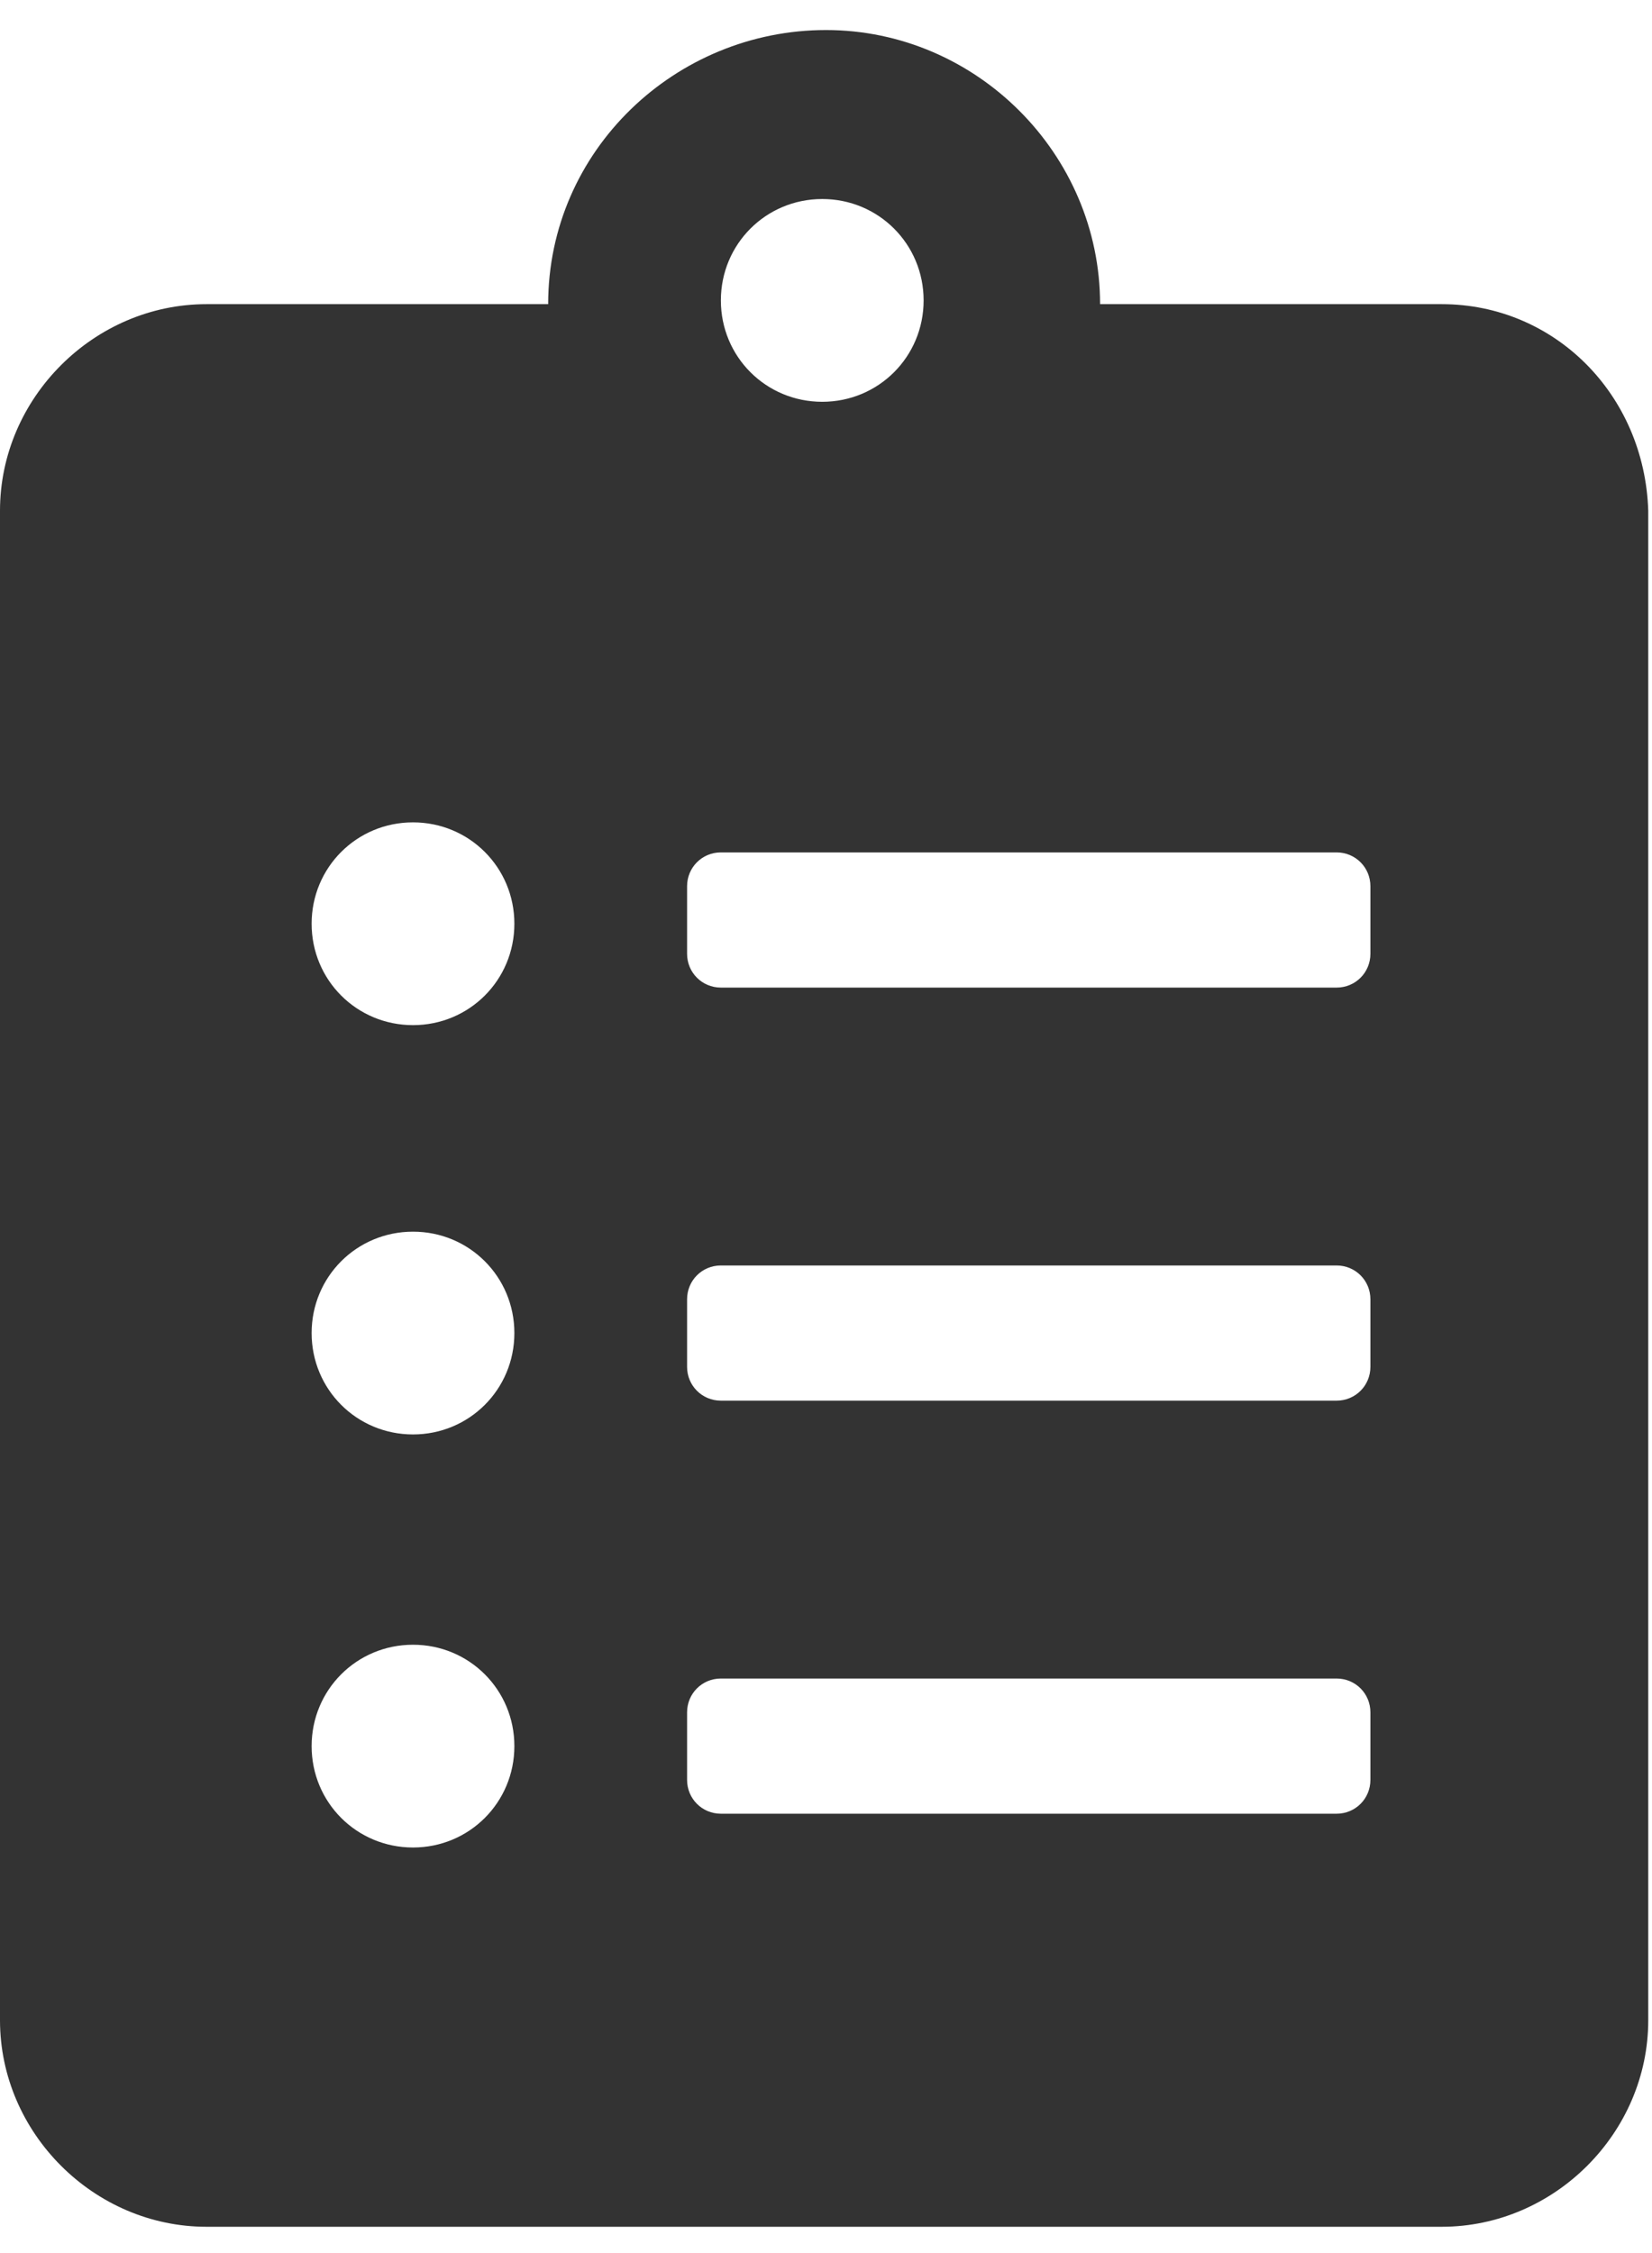 <?xml version="1.0" encoding="utf-8"?>
<!-- Generator: Adobe Illustrator 18.1.1, SVG Export Plug-In . SVG Version: 6.00 Build 0)  -->
<svg version="1.1" id="Warstwa_1" xmlns="http://www.w3.org/2000/svg" xmlns:xlink="http://www.w3.org/1999/xlink" x="0px" y="0px"
	 width="44px" height="60px" viewBox="0 0 44 60" enable-background="new 0 0 44 60" xml:space="preserve">
<path fill="#333333" d="M38.4,8.1h-9.1c0-4-3.3-7.3-7.3-7.3S14.6,4,14.6,8.1H5.5c-3,0-5.5,2.5-5.5,5.5v40.2c0,3,2.5,5.5,5.5,5.5
	h32.9c3,0,5.5-2.5,5.5-5.5V13.6C43.8,10.5,41.4,8.1,38.4,8.1z M11,49.2c-1.5,0-2.7-1.2-2.7-2.7s1.2-2.7,2.7-2.7s2.7,1.2,2.7,2.7
	S12.5,49.2,11,49.2z M11,38.2c-1.5,0-2.7-1.2-2.7-2.7s1.2-2.7,2.7-2.7s2.7,1.2,2.7,2.7S12.5,38.2,11,38.2z M11,27.3
	c-1.5,0-2.7-1.2-2.7-2.7s1.2-2.7,2.7-2.7s2.7,1.2,2.7,2.7S12.5,27.3,11,27.3z M21.9,5.3c1.5,0,2.7,1.2,2.7,2.7s-1.2,2.7-2.7,2.7
	s-2.7-1.2-2.7-2.7S20.4,5.3,21.9,5.3z M36.5,47.4c0,0.5-0.4,0.9-0.9,0.9H19.2c-0.5,0-0.9-0.4-0.9-0.9v-1.8c0-0.5,0.4-0.9,0.9-0.9
	h16.4c0.5,0,0.9,0.4,0.9,0.9V47.4z M36.5,36.4c0,0.5-0.4,0.9-0.9,0.9H19.2c-0.5,0-0.9-0.4-0.9-0.9v-1.8c0-0.5,0.4-0.9,0.9-0.9h16.4
	c0.5,0,0.9,0.4,0.9,0.9V36.4z M36.5,25.4c0,0.5-0.4,0.9-0.9,0.9H19.2c-0.5,0-0.9-0.4-0.9-0.9v-1.8c0-0.5,0.4-0.9,0.9-0.9h16.4
	c0.5,0,0.9,0.4,0.9,0.9V25.4z"/>
</svg>
